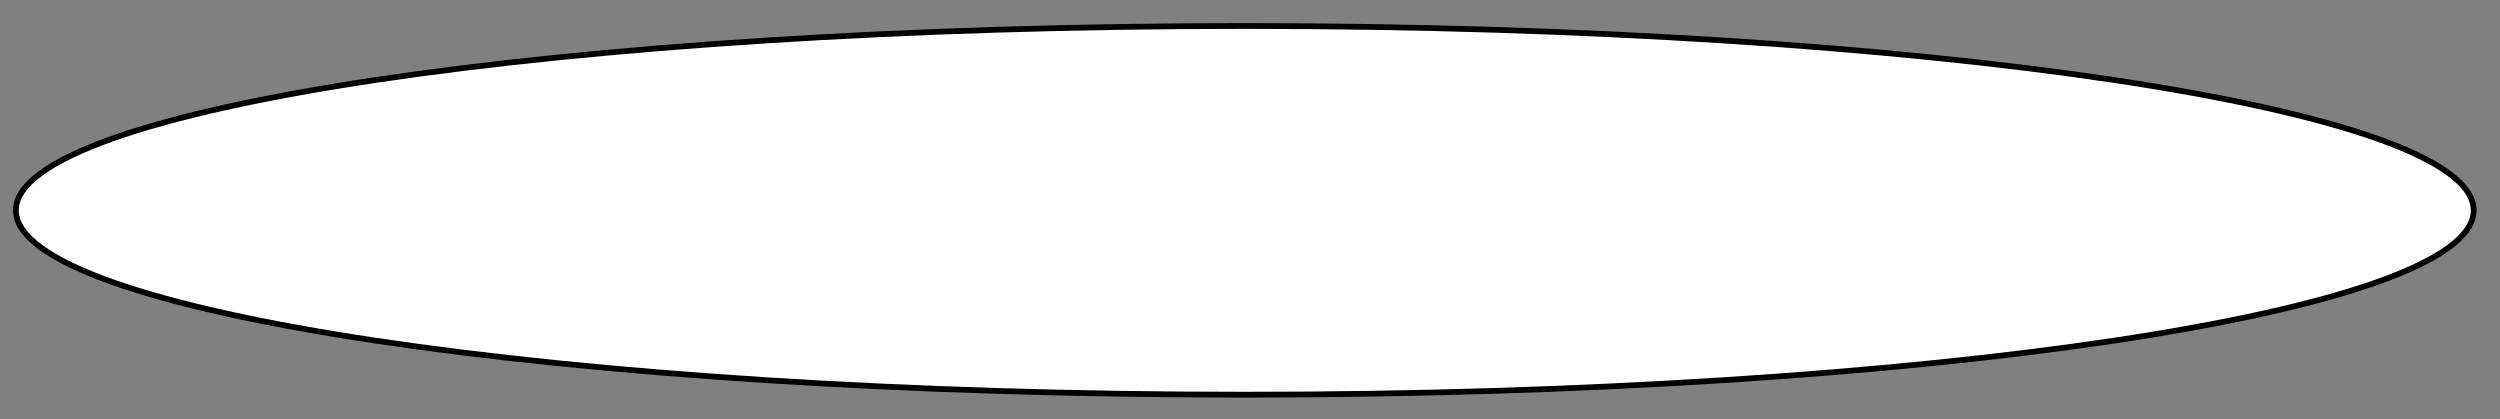 <?xml version="1.0" encoding="UTF-8"?>
<svg xmlns="http://www.w3.org/2000/svg" xmlns:xlink="http://www.w3.org/1999/xlink" width="173pt" height="29pt" viewBox="0 0 173 29" version="1.1">
<rect x="0" y="0" width="173" height="29" fill="#808080" stroke="none"/>
<g id="surface1">
<path style="fill-rule:nonzero;fill:rgb(100%,100%,100%);fill-opacity:1;stroke-width:0.399;stroke-linecap:butt;stroke-linejoin:miter;stroke:rgb(0%,0%,0%);stroke-opacity:1;stroke-miterlimit:10;" d="M 85.04 0 C 85.04 7.047 46.968 12.757 0.001 12.757 C -46.965 12.757 -85.041 7.047 -85.041 0 C -85.041 -7.046 -46.965 -12.757 0.001 -12.757 C 46.968 -12.757 85.04 -7.046 85.04 0 Z M 85.04 0 " transform="matrix(1,0,0,-1,86.139,14.555)"/>
</g>
</svg>
